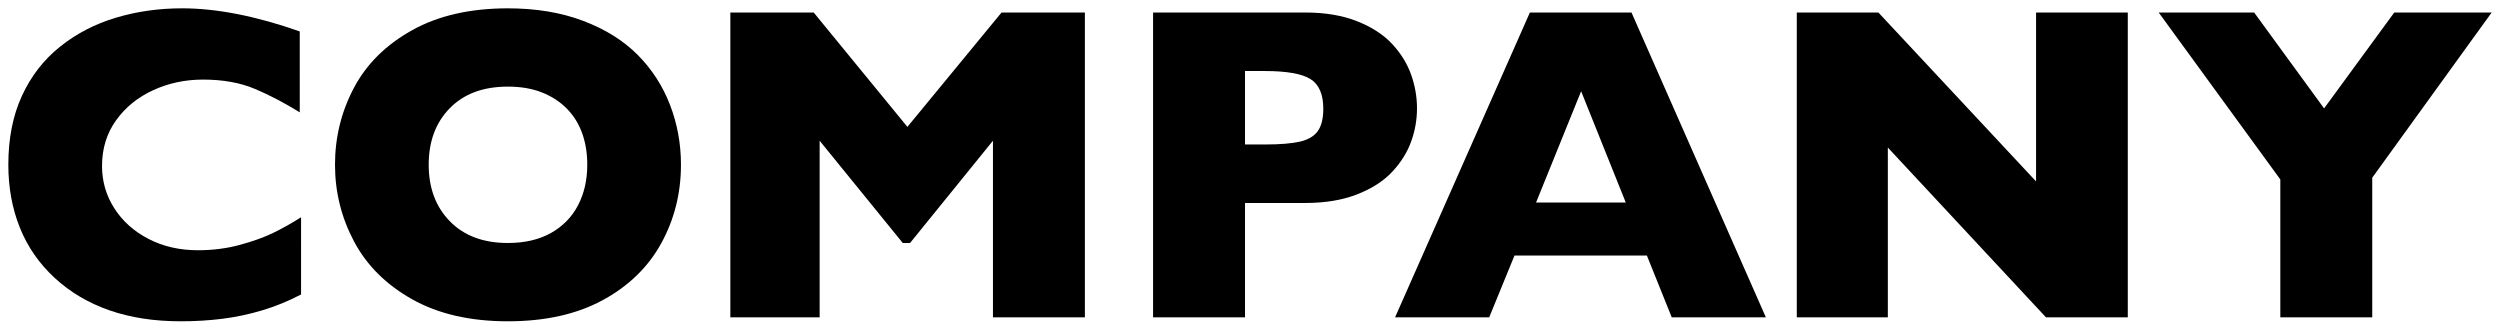 <?xml version="1.0" encoding="utf-8"?>
<!-- Generator: Adobe Illustrator 26.2.1, SVG Export Plug-In . SVG Version: 6.00 Build 0)  -->
<svg version="1.1" id="レイヤー_1" xmlns="http://www.w3.org/2000/svg" xmlns:xlink="http://www.w3.org/1999/xlink" x="0px"
	 y="0px" width="450.134px" height="59.351px" viewBox="0 0 450.134 59.351" style="enable-background:new 0 0 450.134 59.351;"
	 xml:space="preserve">
<g>
	<g>
		<path d="M54.208,53.02c-2.271,1.188-4.594,2.138-6.97,2.851s-4.771,1.222-7.188,1.525c-2.416,0.303-4.917,0.455-7.504,0.455
			c-4.779,0-9.062-0.66-12.85-1.98c-3.789-1.319-7.075-3.267-9.86-5.841c-2.786-2.573-4.871-5.583-6.257-9.028
			C2.193,37.556,1.5,33.773,1.5,29.655c0-4.726,0.818-8.863,2.456-12.414c1.636-3.551,3.926-6.501,6.871-8.851
			c2.943-2.35,6.296-4.085,10.058-5.208c3.762-1.121,7.728-1.683,11.9-1.683c6.23,0,13.292,1.386,21.186,4.158V20.23
			c-2.719-1.688-5.405-3.095-8.059-4.217c-2.653-1.122-5.775-1.684-9.365-1.684c-3.194,0-6.178,0.634-8.95,1.901
			s-5.003,3.075-6.692,5.425c-1.69,2.351-2.535,5.096-2.535,8.237c0,2.771,0.739,5.312,2.218,7.622
			c1.478,2.311,3.53,4.146,6.158,5.505c2.626,1.36,5.59,2.039,8.89,2.039c2.666,0,5.188-0.323,7.563-0.97s4.375-1.366,6-2.158
			c1.624-0.792,3.293-1.729,5.009-2.812C54.208,39.118,54.208,53.02,54.208,53.02z"/>
		<path d="M122.61,29.655c0,5.122-1.182,9.835-3.544,14.138c-2.363,4.303-5.881,7.722-10.554,10.256
			c-4.672,2.534-10.362,3.802-17.067,3.802c-6.785,0-12.527-1.32-17.226-3.96c-4.7-2.64-8.191-6.111-10.474-10.415
			c-2.284-4.303-3.426-8.91-3.426-13.82c0-4.937,1.135-9.55,3.406-13.84c2.27-4.29,5.762-7.748,10.474-10.375S84.66,1.5,91.445,1.5
			c5.069,0,9.589,0.753,13.563,2.257c3.973,1.505,7.24,3.545,9.801,6.118c2.561,2.574,4.501,5.571,5.821,8.989
			C121.95,22.284,122.61,25.881,122.61,29.655z M105.74,29.655c0-2.059-0.304-3.94-0.911-5.643s-1.524-3.181-2.752-4.436
			c-1.228-1.253-2.727-2.23-4.495-2.93c-1.769-0.699-3.815-1.05-6.138-1.05c-4.435,0-7.92,1.294-10.454,3.881
			c-2.535,2.588-3.802,5.979-3.802,10.177s1.273,7.598,3.821,10.197c2.547,2.601,6.025,3.9,10.435,3.9
			c3.036,0,5.623-0.601,7.762-1.802c2.138-1.201,3.762-2.864,4.871-4.989S105.74,32.401,105.74,29.655z"/>
		<path d="M195.337,57.138h-16.552V25.339l-14.93,18.414h-1.307l-14.969-18.414v31.799h-16.078V2.253h15.008l16.87,20.592
			L180.33,2.253h15.008L195.337,57.138L195.337,57.138z"/>
		<path d="M255.135,19.518c0,2.033-0.351,4.02-1.05,5.96s-1.828,3.749-3.386,5.426s-3.663,3.036-6.316,4.078
			c-2.652,1.043-5.774,1.564-9.365,1.564h-10.85v20.592h-16.553V2.253h27.402c3.591,0,6.713,0.528,9.365,1.584
			c2.653,1.056,4.759,2.429,6.316,4.118s2.687,3.524,3.386,5.504C254.785,15.439,255.135,17.459,255.135,19.518z M238.265,19.598
			c0-2.614-0.771-4.402-2.316-5.366c-1.544-0.964-4.31-1.445-8.296-1.445h-3.484v13.227h3.563c2.745,0,4.857-0.172,6.336-0.516
			c1.479-0.343,2.548-0.976,3.208-1.9C237.935,22.673,238.265,21.34,238.265,19.598z"/>
		<path d="M317.952,57.138h-16.948l-4.476-11.128h-23.839l-4.554,11.128h-16.948l24.274-54.885h18.295L317.952,57.138z
			 M292.727,36.467l-8.039-20.038l-8.118,20.038H292.727z"/>
		<path d="M383.116,57.138h-14.731l-28.473-30.571v30.571h-16.394V2.253h14.691l28.393,30.412V2.253h16.514L383.116,57.138
			L383.116,57.138z"/>
		<path d="M448.634,2.253l-21.502,29.739v25.146H410.58V32.309L388.681,2.253h17.186l12.593,17.265l12.633-17.265
			C431.093,2.253,448.634,2.253,448.634,2.253z"/>
	</g>
</g>
</svg>
